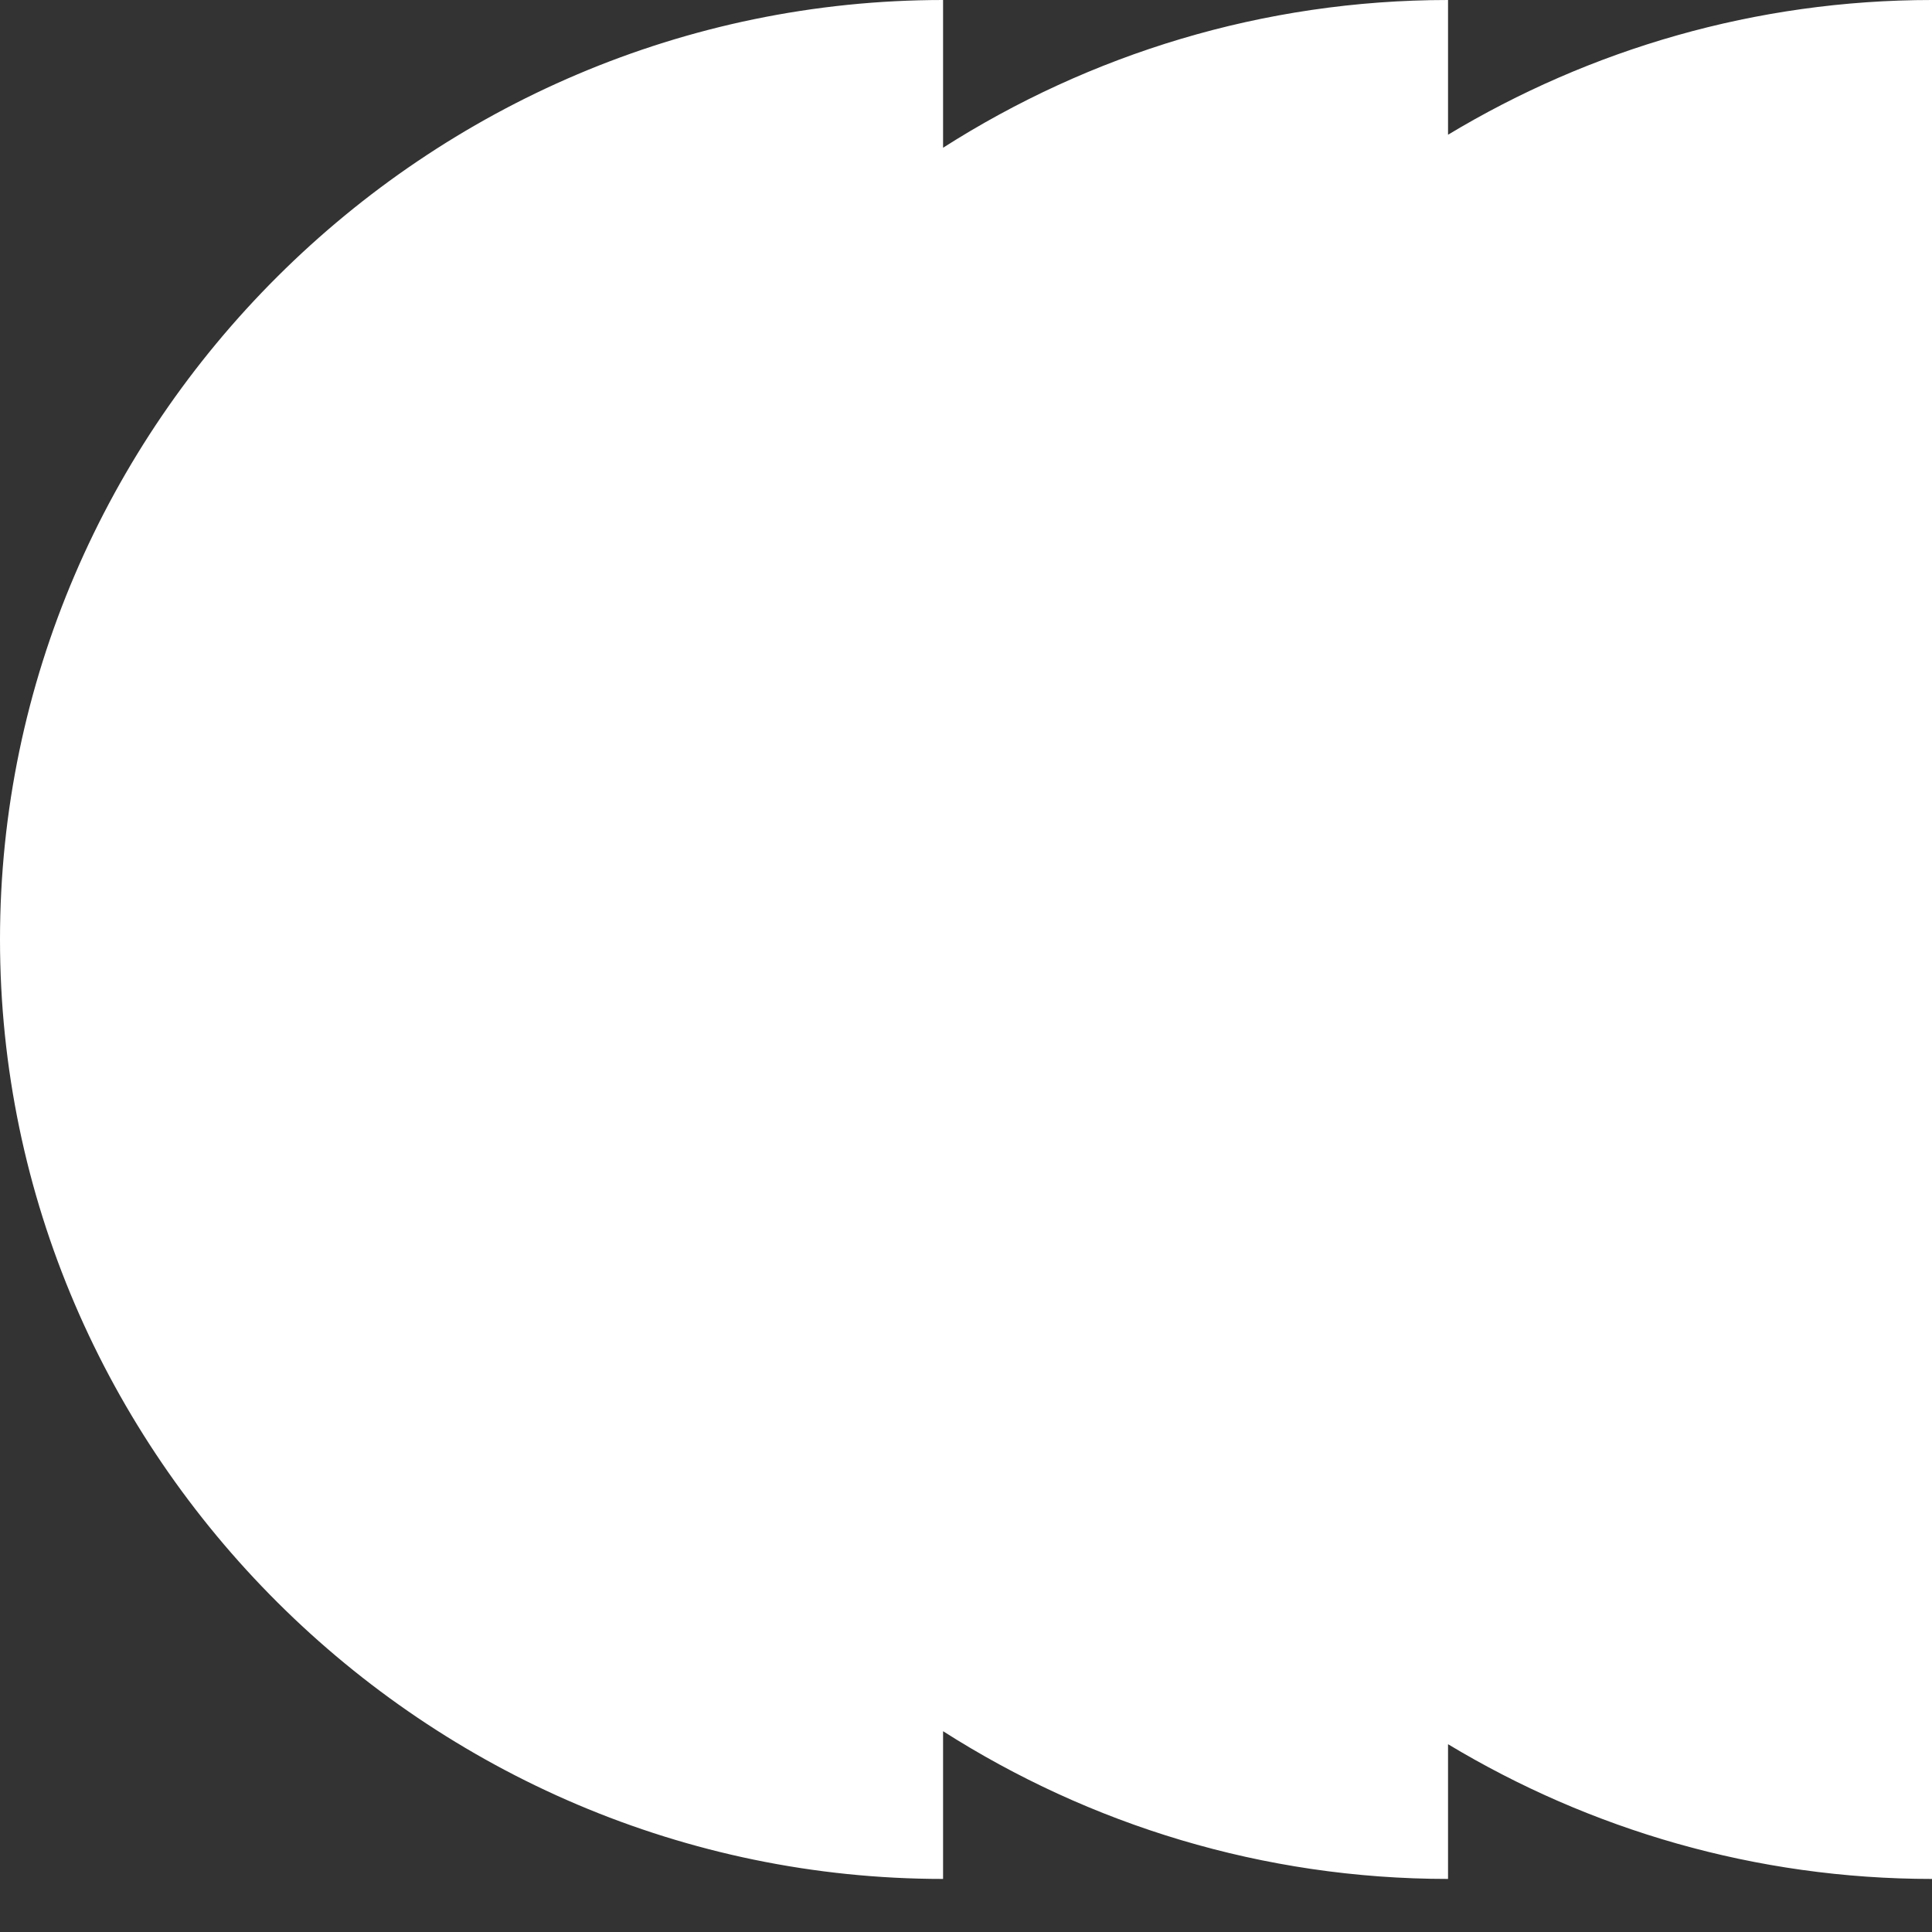 <svg xmlns="http://www.w3.org/2000/svg" fill="none" viewBox="0 0 30 30" height="30" width="30">
<rect x="0" y="0" width="30" height="30" fill="#333333" stroke="none"/>
<path fill="white" d="M22.485 2.092V0C19.61 0 16.917 0.844 14.644 2.294V0C6.611 0 0 6.585 0 14.588C0 22.59 6.611 29.176 14.644 29.176V26.882C16.917 28.332 19.61 29.176 22.485 29.176V27.084C24.688 28.41 27.261 29.176 30 29.176V0C27.261 0 24.688 0.766 22.485 2.092Z"></path>
</svg>
